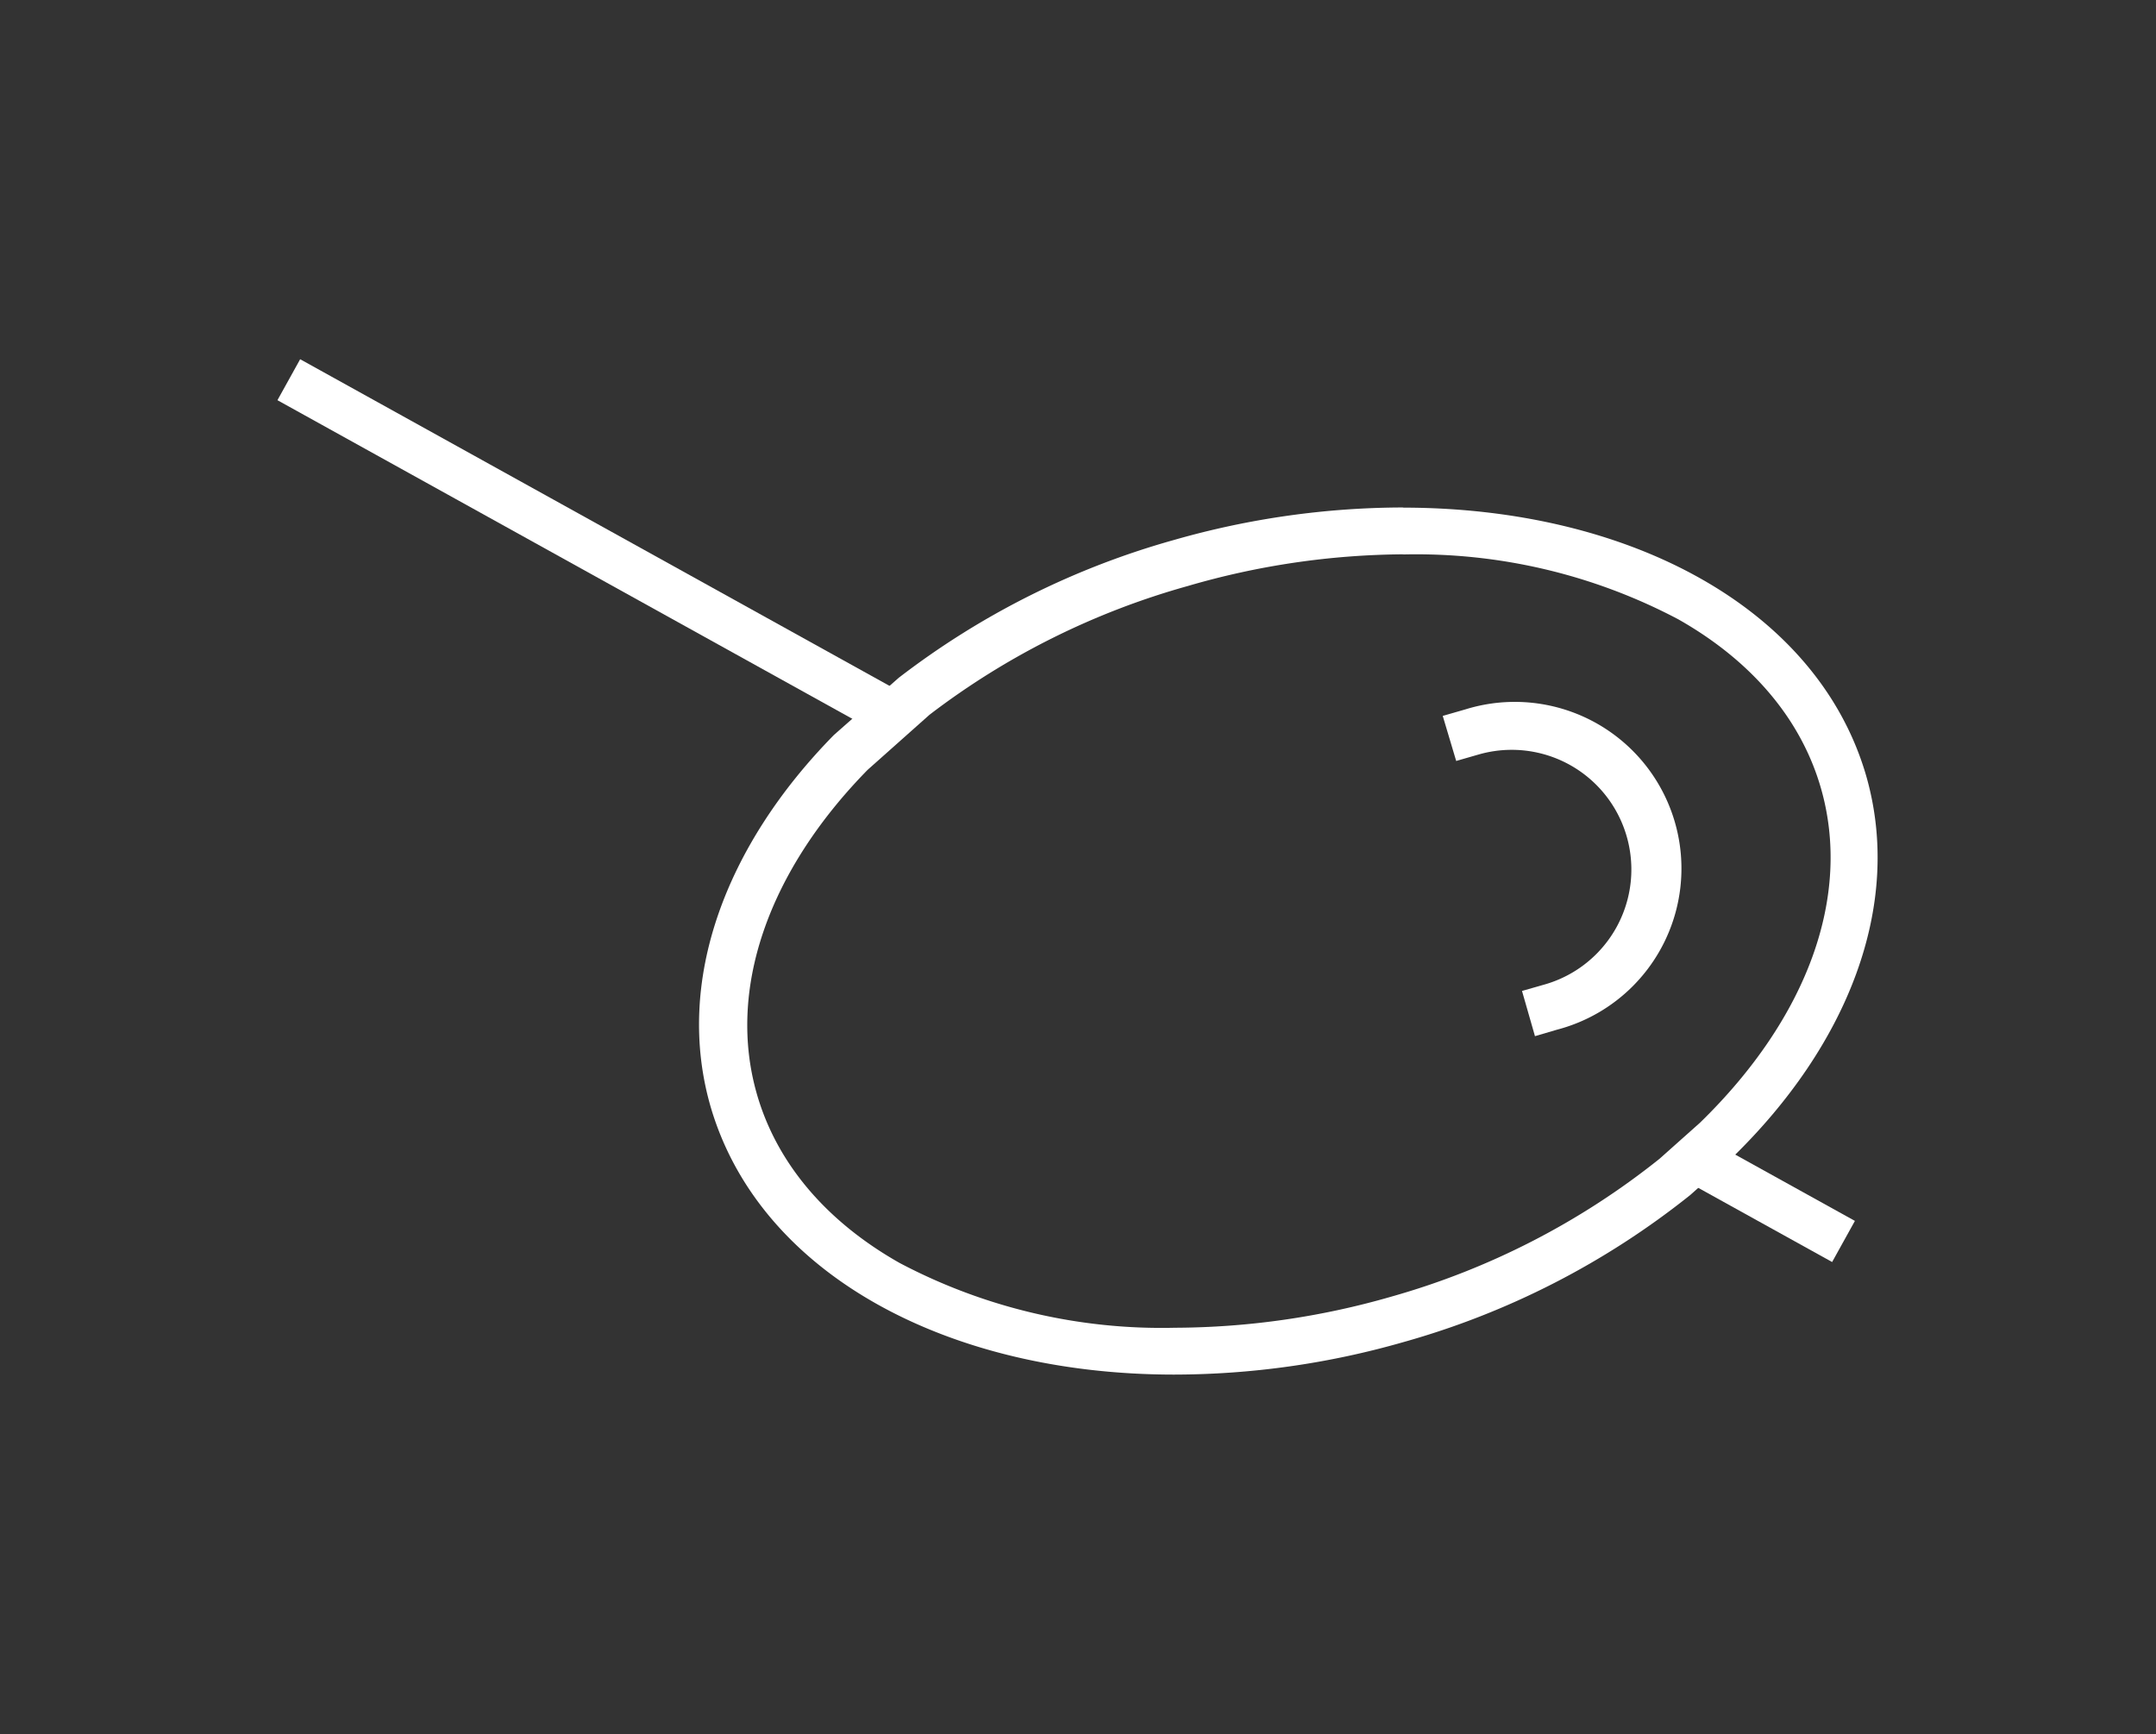 <svg id="Layer_1" data-name="Layer 1" xmlns="http://www.w3.org/2000/svg" viewBox="0 0 133 107"><rect x="0" y="0" width="133" height="107" fill="#333333" stroke="none"/><defs><style>.cls-1{fill:#fff;}</style></defs><path class="cls-1" d="M86.59,31.31a51.58,51.58,0,0,0-14.15,2,49.81,49.81,0,0,0-17,8.51l-4,3.53c-6.7,6.82-9.83,15.19-7.61,22.91,3,10.32,14.59,16.55,28.6,16.55a51.46,51.46,0,0,0,14.13-2,49.86,49.86,0,0,0,17.71-9.08l2.59-2.31c7.14-6.94,10.55-15.59,8.26-23.56-3-10.32-14.59-16.54-28.59-16.54m0,2.89a34.59,34.59,0,0,1,17,4c4.54,2.57,7.58,6.17,8.8,10.42,1.91,6.64-.81,14.17-7.46,20.64l-2.49,2.22A46.84,46.84,0,0,1,85.83,80a48.67,48.67,0,0,1-13.34,1.92,34.6,34.6,0,0,1-17-4c-4.54-2.57-7.58-6.17-8.8-10.42-1.84-6.4.65-13.69,6.83-20l3.82-3.4a47,47,0,0,1,15.92-7.94A48.43,48.43,0,0,1,86.59,34.2"/><path class="cls-1" d="M94.69,63.93l-.8-2.79,1.4-.4a7.38,7.38,0,0,0-4.07-14.19l-1.39.4L89,44.17l1.39-.4a10.28,10.28,0,1,1,5.66,19.76Z"/><rect class="cls-1" x="34.98" y="12.47" width="2.89" height="42.55" transform="translate(-10.75 49.24) rotate(-61)"/><rect class="cls-1" x="107.75" y="68.91" width="2.9" height="10.35" transform="translate(-8.53 133.7) rotate(-61.01)"/></svg>